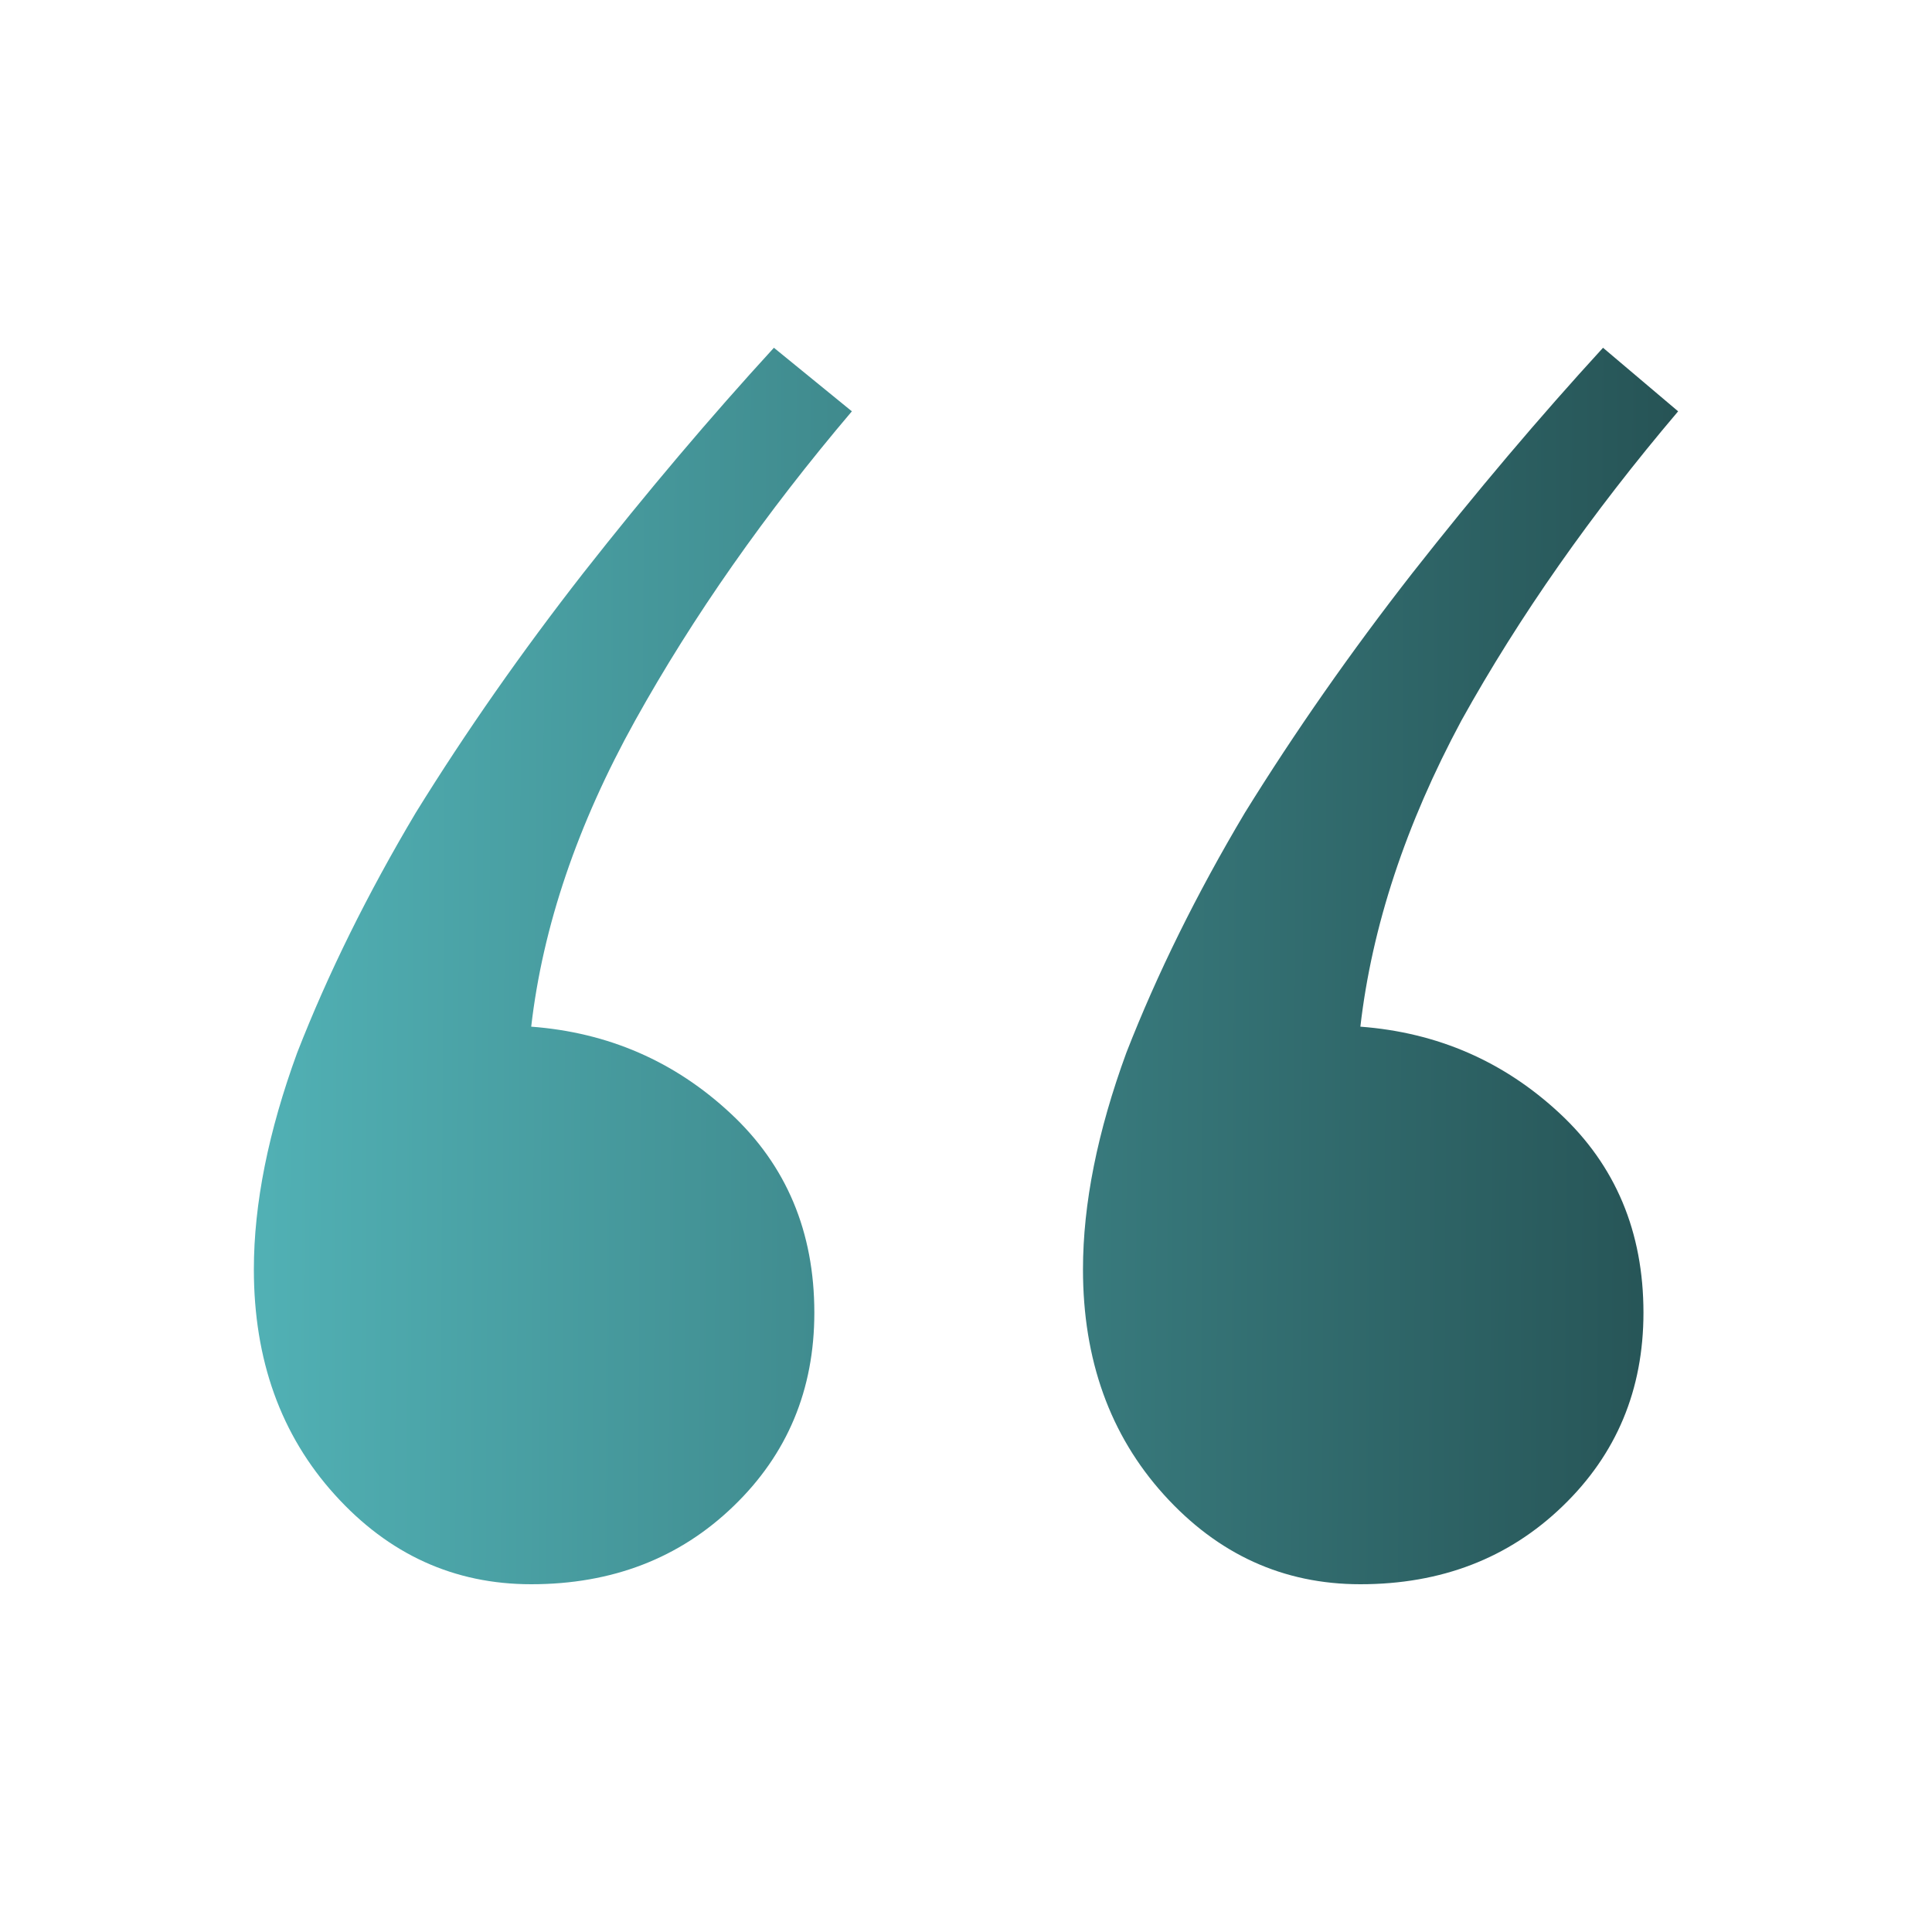 <svg width="40" height="40" viewBox="0 0 40 40" fill="none" xmlns="http://www.w3.org/2000/svg"><path d="M16.86 27.178C16.86 28.773 16.302 30.109 15.185 31.185C14.069 32.262 12.673 32.8 10.998 32.8C9.403 32.8 8.047 32.182 6.931 30.946C5.814 29.71 5.256 28.155 5.256 26.281C5.256 24.925 5.555 23.43 6.153 21.795C6.791 20.16 7.609 18.505 8.606 16.83C9.642 15.155 10.799 13.501 12.075 11.866C13.391 10.191 14.707 8.636 16.023 7.2L17.637 8.516C15.843 10.63 14.348 12.763 13.151 14.916C11.955 17.069 11.237 19.183 10.998 21.256C12.593 21.376 13.969 21.974 15.125 23.051C16.282 24.127 16.86 25.503 16.86 27.178ZM34.026 27.178C34.026 28.773 33.468 30.109 32.351 31.185C31.235 32.262 29.839 32.8 28.165 32.8C26.57 32.8 25.214 32.182 24.097 30.946C22.981 29.71 22.422 28.155 22.422 26.281C22.422 24.925 22.721 23.43 23.32 21.795C23.958 20.16 24.775 18.505 25.772 16.83C26.809 15.155 27.965 13.501 29.241 11.866C30.557 10.191 31.873 8.636 33.189 7.2L34.744 8.516C32.95 10.63 31.454 12.763 30.258 14.916C29.102 17.069 28.404 19.183 28.165 21.256C29.759 21.376 31.135 21.974 32.292 23.051C33.448 24.127 34.026 25.503 34.026 27.178Z" fill="url(#paint0_linear_1766_1999)"/><defs><linearGradient id="paint0_linear_1766_1999" x1="3.343" y1="21.477" x2="34.833" y2="21.658" gradientUnits="userSpaceOnUse"><stop stop-color="#54B7BB"/><stop offset="1" stop-color="#265355"/></linearGradient></defs></svg>
